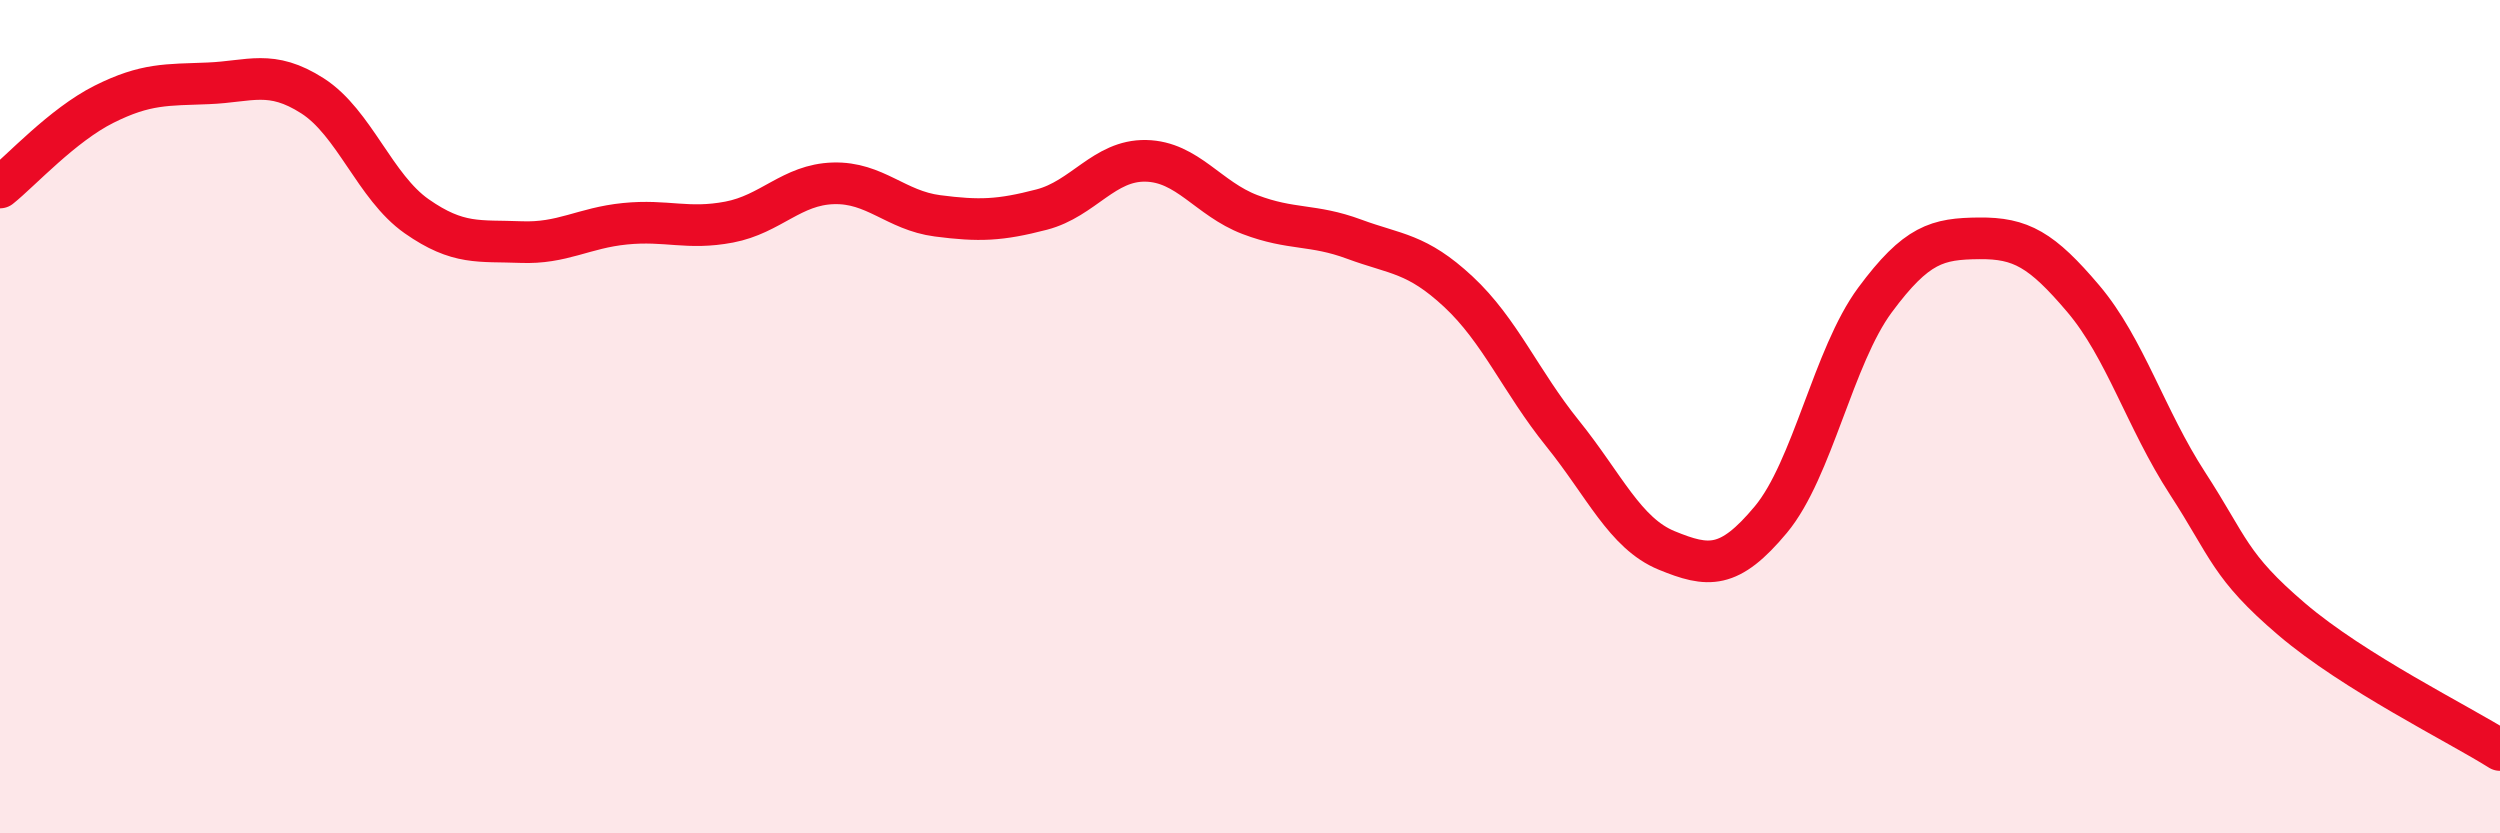 
    <svg width="60" height="20" viewBox="0 0 60 20" xmlns="http://www.w3.org/2000/svg">
      <path
        d="M 0,4.5 C 0.5,4.1 1.5,3 2.5,2.5 C 3.5,2 4,2.04 5,2 C 6,1.96 6.5,1.66 7.5,2.3 C 8.5,2.94 9,4.49 10,5.19 C 11,5.89 11.5,5.77 12.5,5.81 C 13.5,5.85 14,5.47 15,5.37 C 16,5.27 16.5,5.52 17.5,5.33 C 18.5,5.14 19,4.43 20,4.4 C 21,4.37 21.5,5.05 22.5,5.18 C 23.5,5.31 24,5.29 25,5.03 C 26,4.77 26.5,3.84 27.5,3.86 C 28.5,3.88 29,4.77 30,5.15 C 31,5.53 31.5,5.37 32.5,5.74 C 33.5,6.11 34,6.07 35,7 C 36,7.93 36.5,9.16 37.5,10.4 C 38.5,11.64 39,12.8 40,13.21 C 41,13.62 41.5,13.67 42.5,12.47 C 43.5,11.27 44,8.55 45,7.2 C 46,5.85 46.5,5.73 47.5,5.72 C 48.5,5.71 49,5.99 50,7.17 C 51,8.35 51.5,10.06 52.5,11.6 C 53.5,13.14 53.5,13.58 55,14.86 C 56.5,16.14 59,17.37 60,18L60 20L0 20Z"
        fill="#EB0A25"
        opacity="0.1"
        stroke-linecap="round"
        stroke-linejoin="round"
      />
      <path
        d="M 0,4.5 C 0.5,4.1 1.5,3 2.5,2.5 C 3.5,2 4,2.04 5,2 C 6,1.96 6.5,1.66 7.5,2.3 C 8.5,2.94 9,4.49 10,5.19 C 11,5.89 11.5,5.77 12.5,5.81 C 13.5,5.85 14,5.47 15,5.37 C 16,5.27 16.5,5.52 17.5,5.33 C 18.5,5.14 19,4.43 20,4.4 C 21,4.37 21.5,5.05 22.5,5.18 C 23.5,5.31 24,5.29 25,5.03 C 26,4.77 26.5,3.84 27.5,3.86 C 28.5,3.88 29,4.77 30,5.15 C 31,5.53 31.5,5.37 32.5,5.74 C 33.5,6.11 34,6.07 35,7 C 36,7.93 36.5,9.16 37.5,10.4 C 38.5,11.64 39,12.8 40,13.21 C 41,13.62 41.5,13.67 42.5,12.47 C 43.5,11.27 44,8.55 45,7.2 C 46,5.85 46.5,5.73 47.5,5.72 C 48.5,5.71 49,5.99 50,7.17 C 51,8.35 51.5,10.06 52.5,11.6 C 53.5,13.14 53.5,13.58 55,14.86 C 56.5,16.14 59,17.37 60,18"
        stroke="#EB0A25"
        stroke-width="1"
        fill="none"
        stroke-linecap="round"
        stroke-linejoin="round"
      />
    </svg>
  